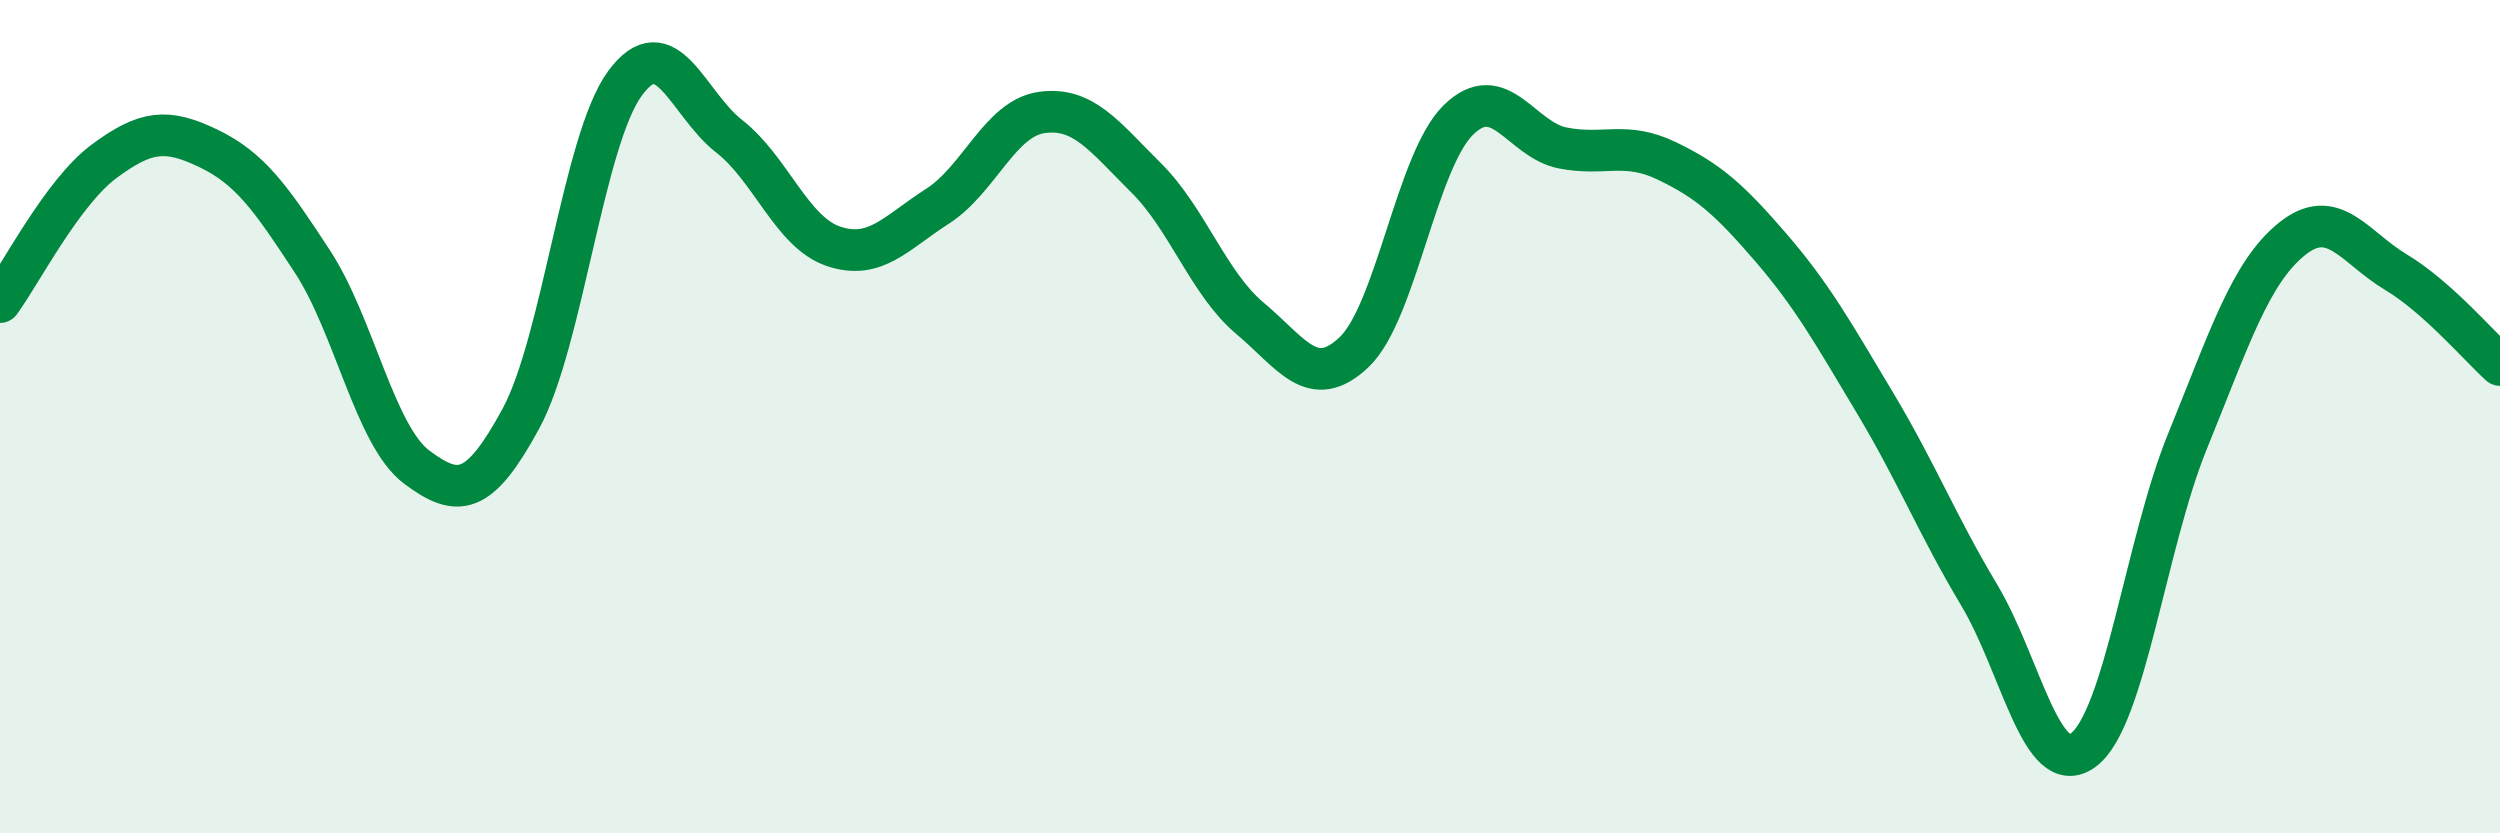 
    <svg width="60" height="20" viewBox="0 0 60 20" xmlns="http://www.w3.org/2000/svg">
      <path
        d="M 0,7.25 C 0.5,6.57 1.5,4.61 2.5,3.87 C 3.5,3.13 4,3.08 5,3.56 C 6,4.04 6.5,4.75 7.5,6.28 C 8.5,7.81 9,10.46 10,11.21 C 11,11.96 11.5,11.89 12.5,10.05 C 13.5,8.21 14,3.36 15,2 C 16,0.64 16.5,2.49 17.5,3.27 C 18.5,4.05 19,5.57 20,5.91 C 21,6.25 21.5,5.59 22.5,4.95 C 23.5,4.31 24,2.84 25,2.7 C 26,2.56 26.5,3.27 27.5,4.26 C 28.5,5.25 29,6.8 30,7.64 C 31,8.48 31.5,9.4 32.5,8.45 C 33.5,7.5 34,3.86 35,2.88 C 36,1.9 36.5,3.35 37.5,3.55 C 38.5,3.75 39,3.38 40,3.86 C 41,4.34 41.5,4.78 42.5,5.94 C 43.5,7.1 44,8 45,9.67 C 46,11.34 46.5,12.61 47.5,14.28 C 48.5,15.95 49,18.74 50,18 C 51,17.26 51.5,13.04 52.5,10.59 C 53.5,8.14 54,6.55 55,5.74 C 56,4.93 56.5,5.93 57.5,6.53 C 58.5,7.13 59.5,8.31 60,8.76L60 20L0 20Z"
        fill="#008740"
        opacity="0.1"
        stroke-linecap="round"
        stroke-linejoin="round"
      />
      <path
        d="M 0,7.25 C 0.5,6.57 1.5,4.61 2.5,3.87 C 3.5,3.13 4,3.08 5,3.56 C 6,4.04 6.5,4.75 7.5,6.28 C 8.5,7.81 9,10.46 10,11.21 C 11,11.96 11.5,11.89 12.5,10.05 C 13.5,8.21 14,3.36 15,2 C 16,0.64 16.5,2.49 17.5,3.27 C 18.5,4.05 19,5.57 20,5.91 C 21,6.25 21.5,5.59 22.5,4.95 C 23.5,4.31 24,2.84 25,2.7 C 26,2.56 26.5,3.27 27.5,4.26 C 28.5,5.25 29,6.8 30,7.64 C 31,8.48 31.5,9.4 32.5,8.45 C 33.5,7.5 34,3.86 35,2.88 C 36,1.9 36.5,3.35 37.5,3.55 C 38.5,3.75 39,3.38 40,3.86 C 41,4.34 41.5,4.78 42.5,5.94 C 43.5,7.1 44,8 45,9.67 C 46,11.34 46.5,12.61 47.5,14.28 C 48.5,15.95 49,18.74 50,18 C 51,17.26 51.5,13.04 52.5,10.59 C 53.5,8.14 54,6.55 55,5.74 C 56,4.93 56.5,5.93 57.5,6.53 C 58.5,7.13 59.5,8.31 60,8.76"
        stroke="#008740"
        stroke-width="1"
        fill="none"
        stroke-linecap="round"
        stroke-linejoin="round"
      />
    </svg>
  